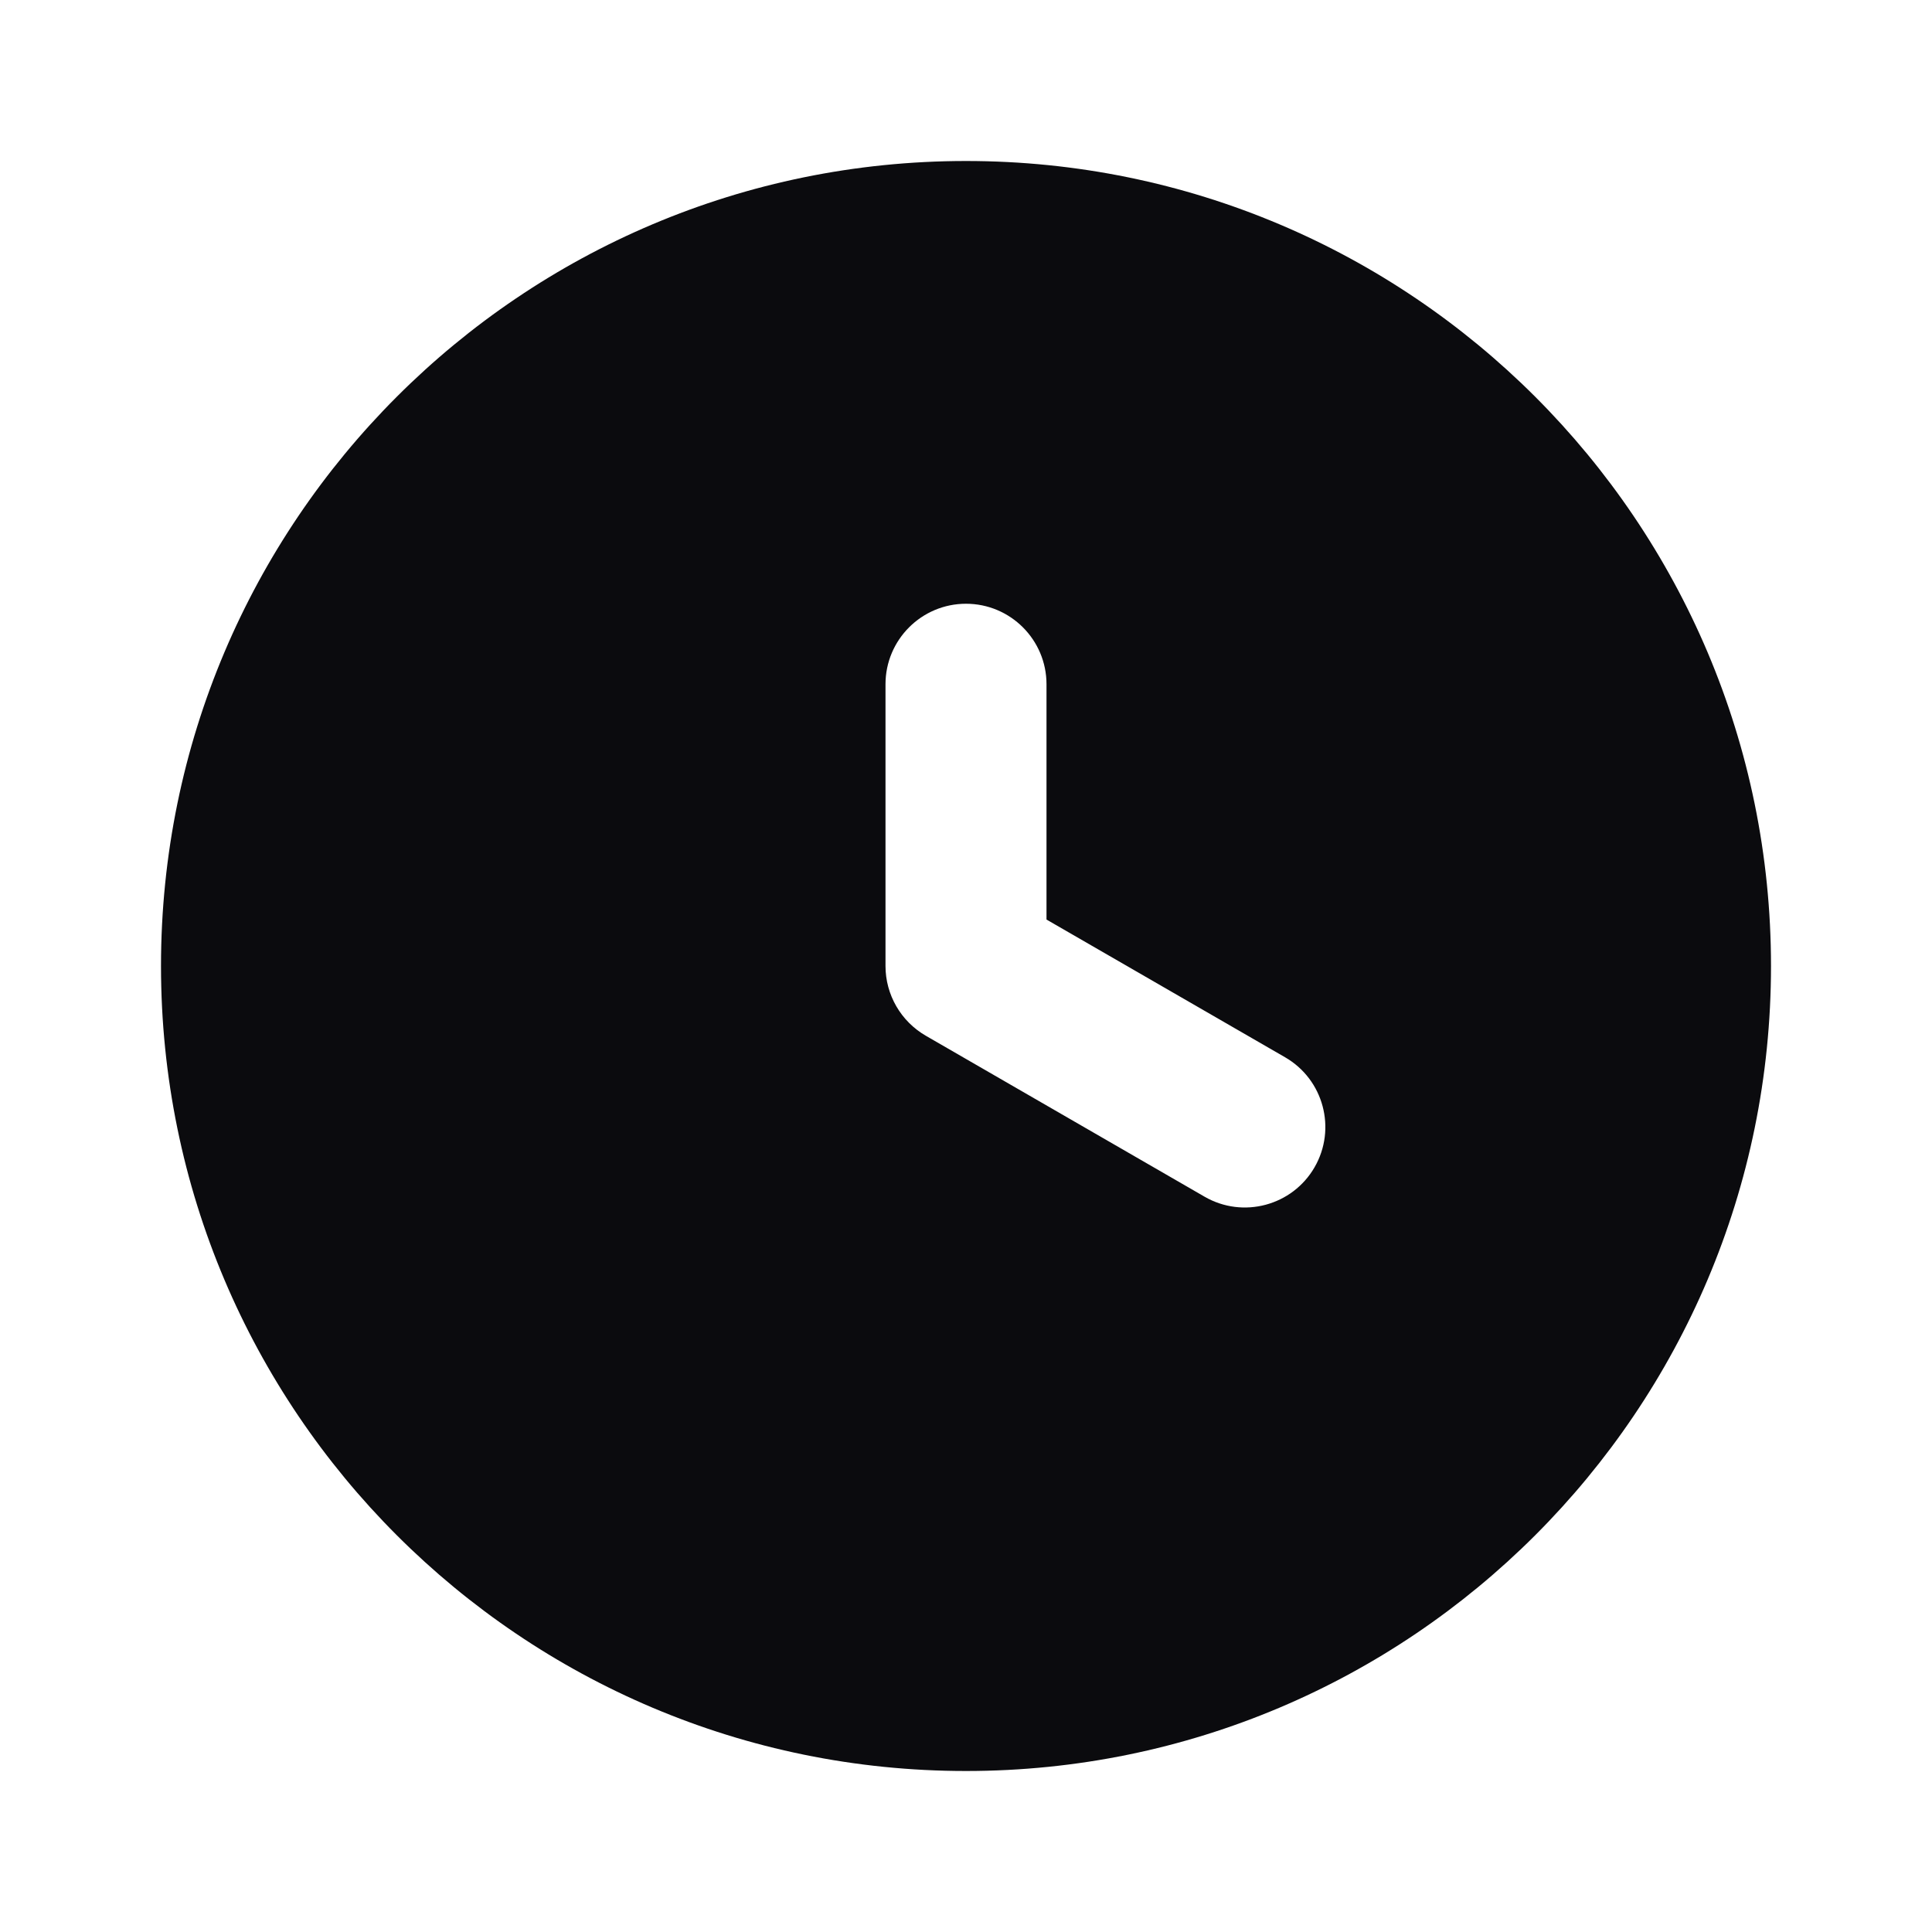 <?xml version="1.0" encoding="UTF-8"?> <svg xmlns="http://www.w3.org/2000/svg" width="24" height="24" viewBox="0 0 24 24" fill="none"><path fill-rule="evenodd" clip-rule="evenodd" d="M22 12C22 17.523 17.523 22 12 22C6.477 22 2 17.523 2 12C2 6.477 6.477 2 12 2C17.523 2 22 6.477 22 12ZM11.5 12.866C11.191 12.687 11 12.357 11 12V8.5C11 7.948 11.448 7.5 12 7.5C12.552 7.5 13 7.948 13 8.5V11.423L15.964 13.134C16.442 13.41 16.606 14.022 16.33 14.5C16.054 14.978 15.442 15.142 14.964 14.866L11.5 12.866Z" fill="#0B0B0E"></path></svg> 